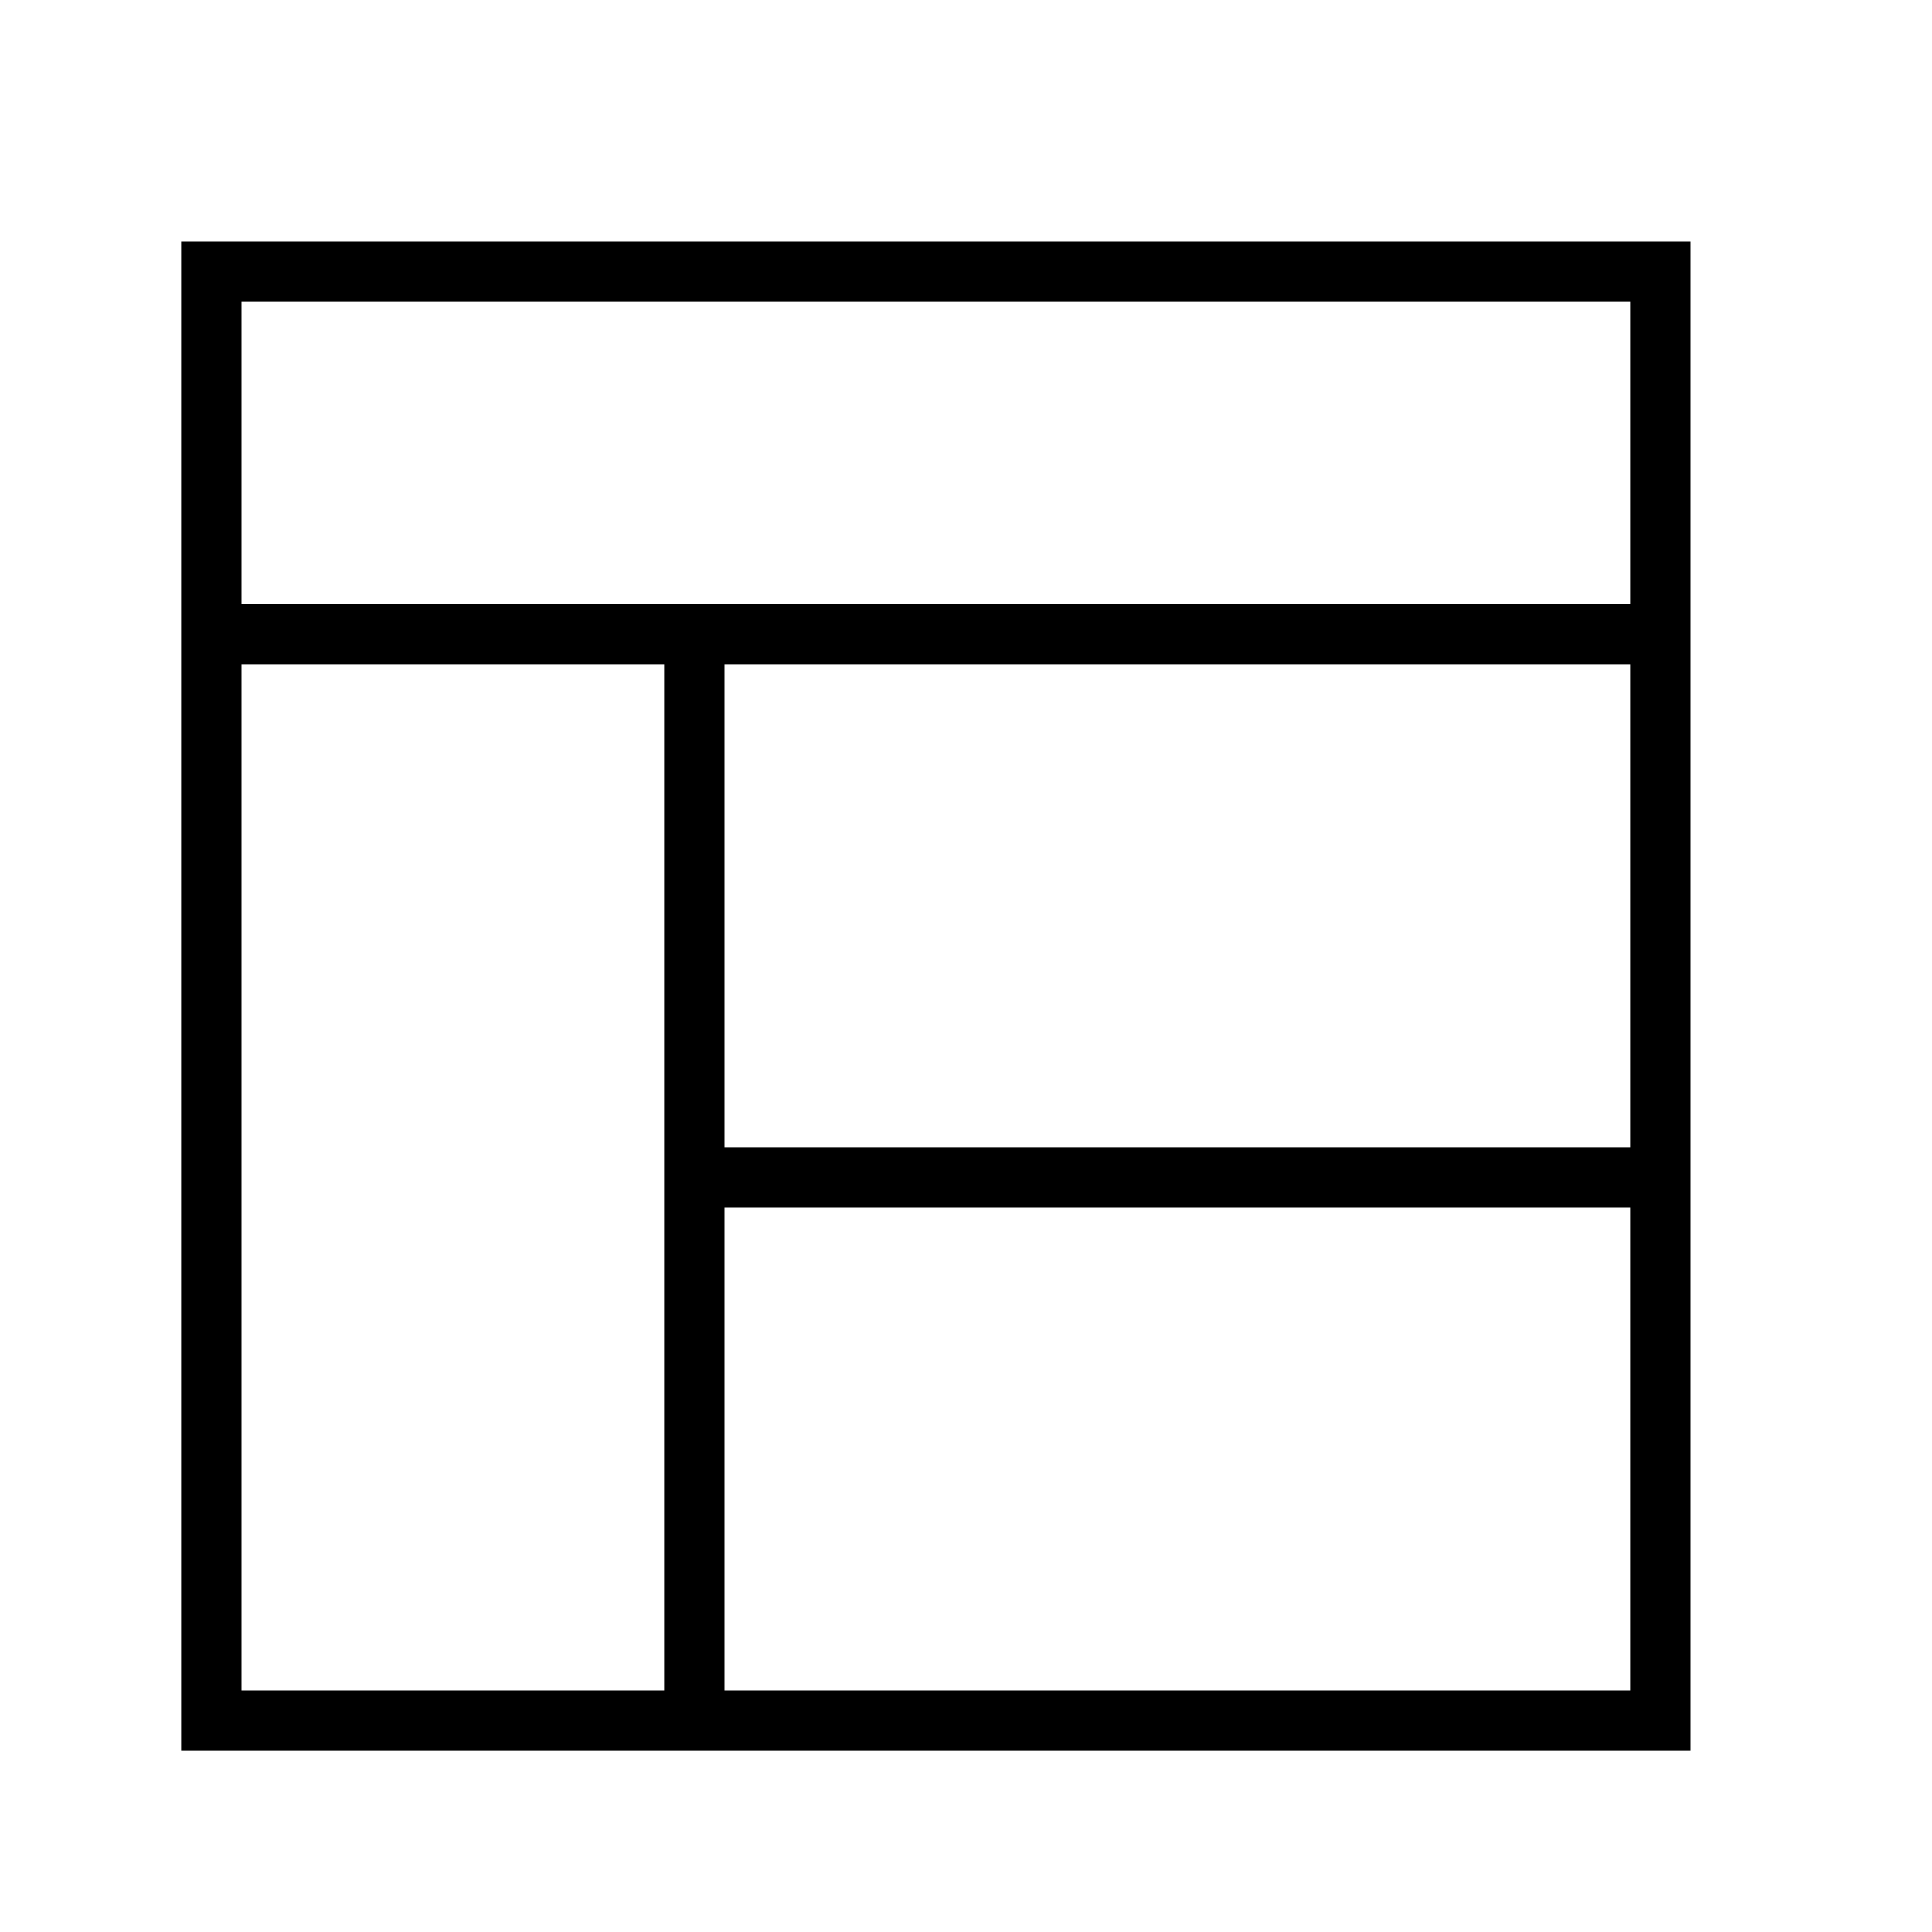 <?xml version="1.0" encoding="utf-8"?>
<!-- Скачано с сайта svg4.ru / Downloaded from svg4.ru -->
<svg fill="#000000" width="800px" height="800px" viewBox="0 0 32 32" version="1.1" xmlns="http://www.w3.org/2000/svg">
<title>layout11</title>
<path d="M3 4v25h25v-25h-25zM11 28h-7v-17h7v17zM27 28h-15v-8h15v8zM27 19h-15v-8h15v8zM27 10h-23v-5h23v5z"></path>
</svg>